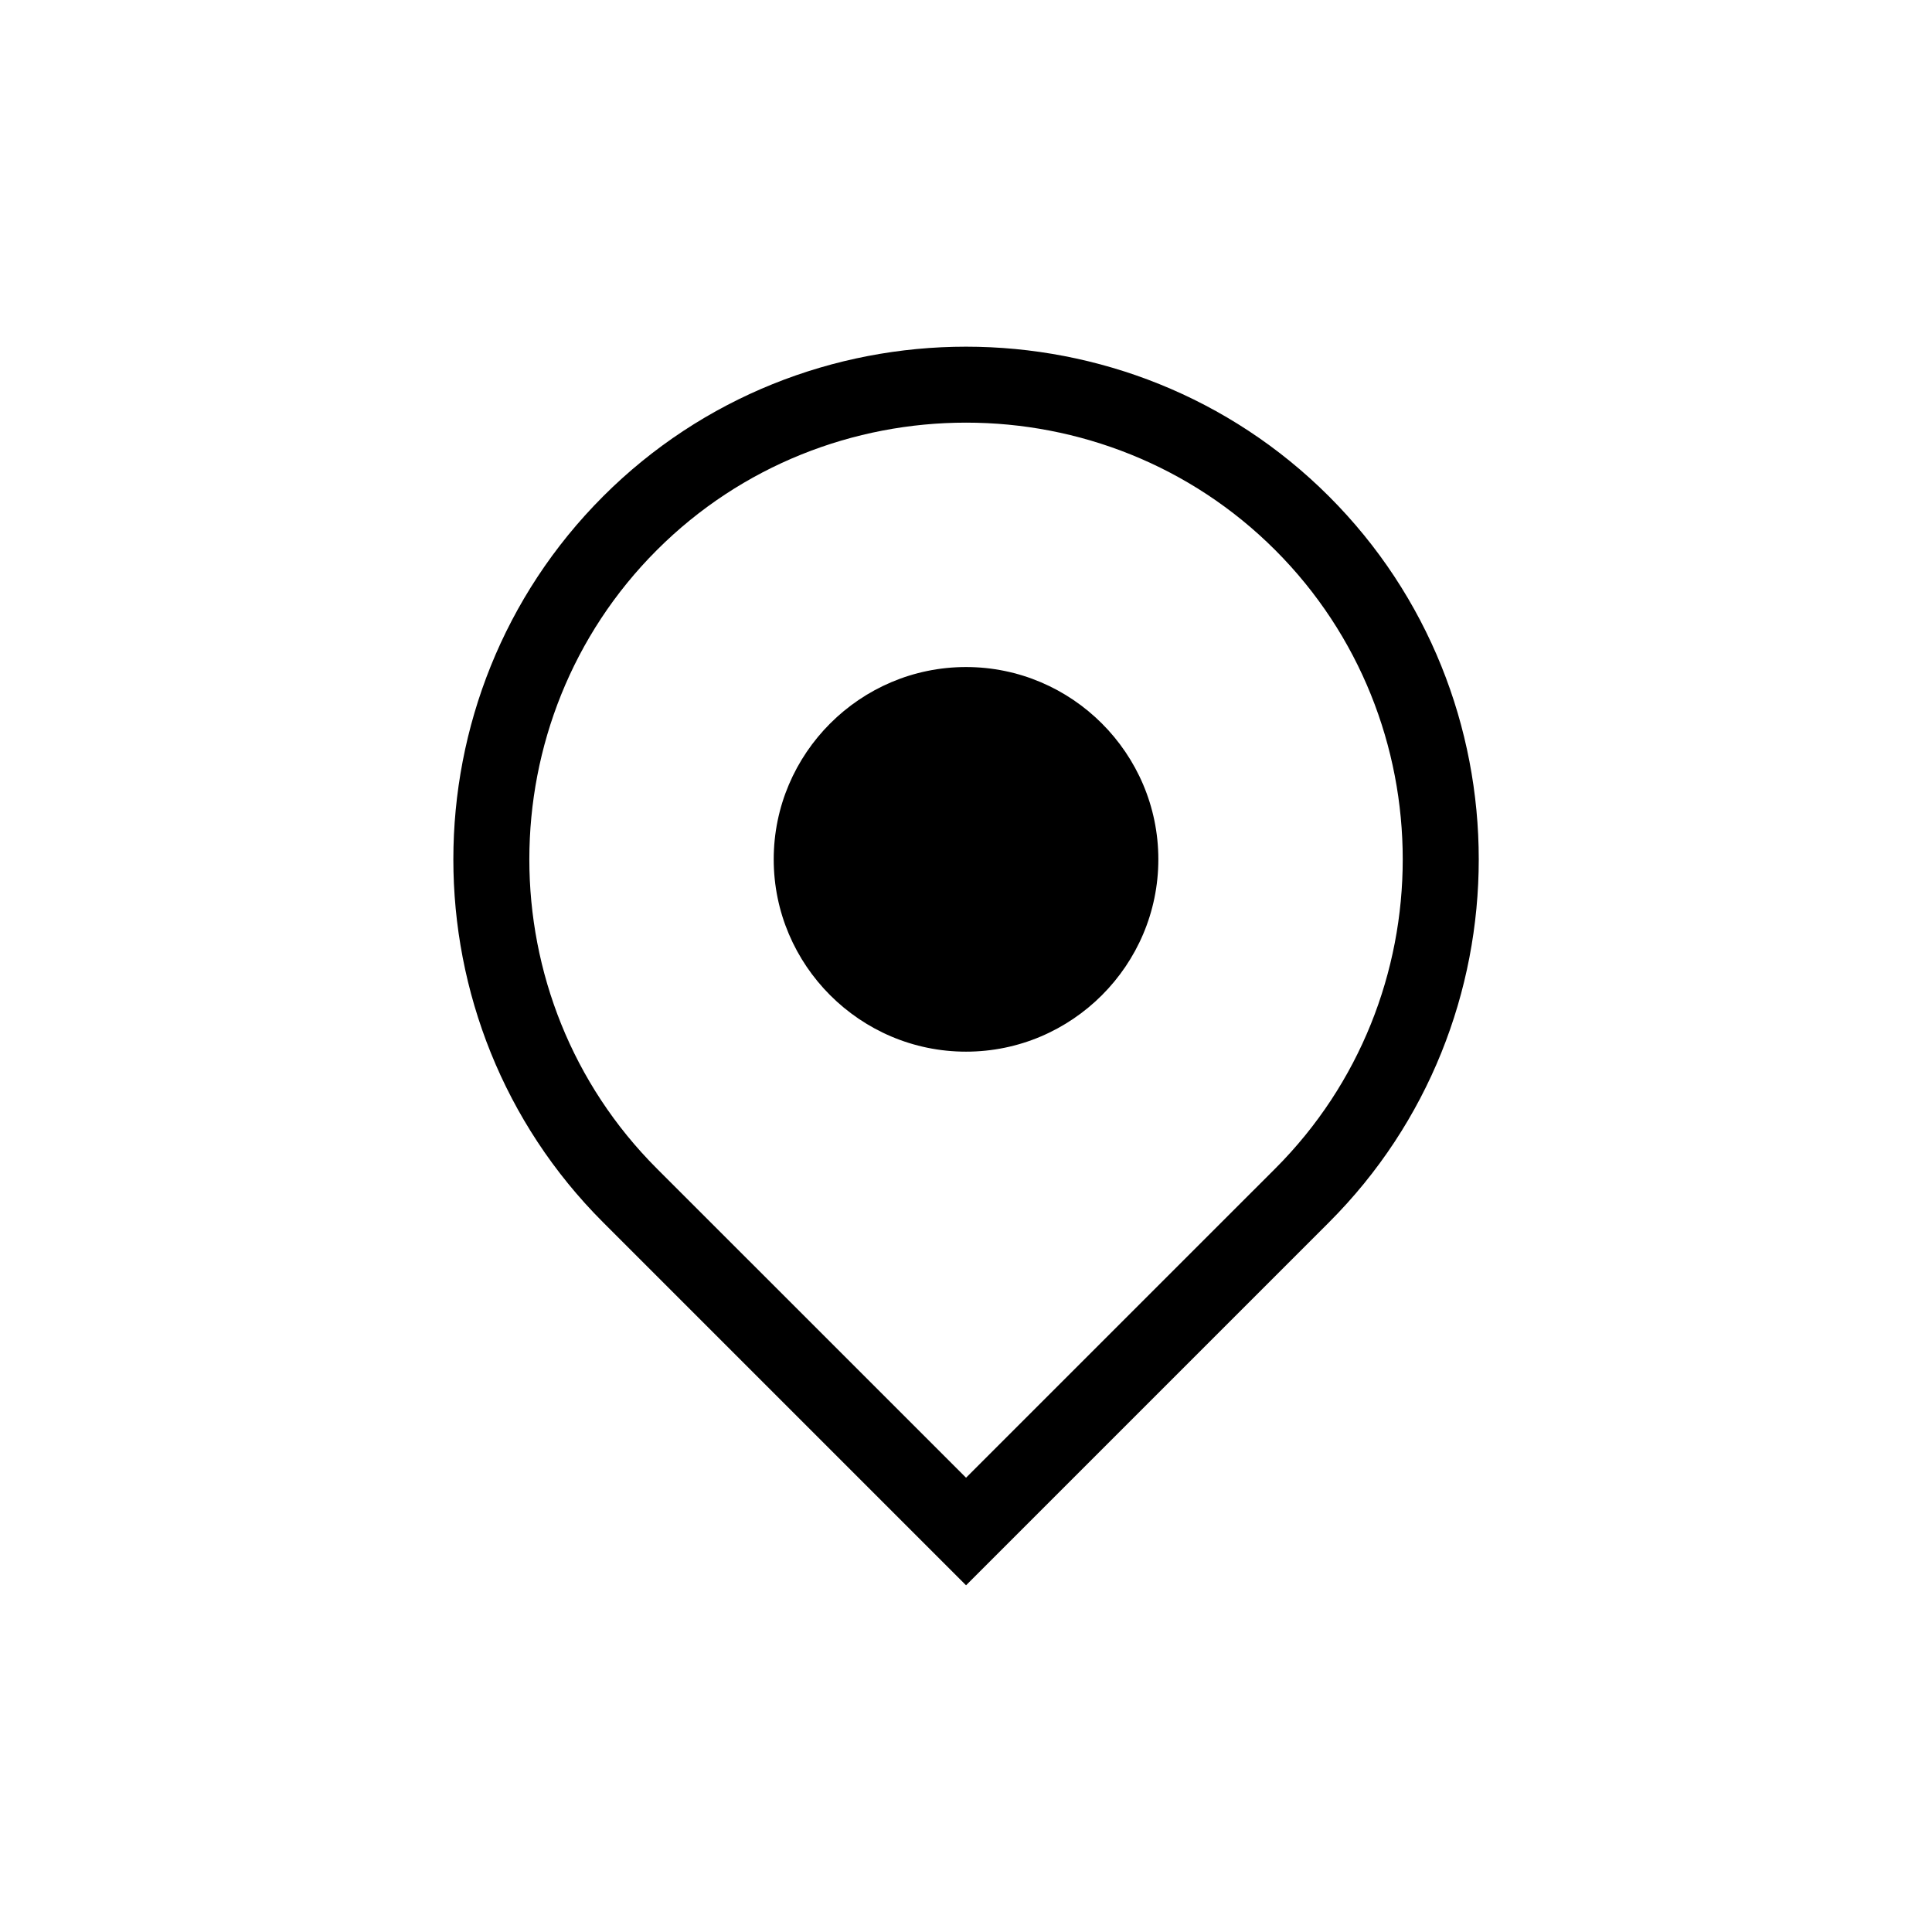 <?xml version="1.0" encoding="UTF-8"?>
<!-- The Best Svg Icon site in the world: iconSvg.co, Visit us! https://iconsvg.co -->
<svg fill="#000000" width="800px" height="800px" version="1.1" viewBox="144 144 512 512" xmlns="http://www.w3.org/2000/svg">
 <path d="m303.82 275.55c52.902-52.902 139.46-52.902 192.38 0 52.914 52.914 52.914 139.46 0 192.38l-96.188 96.188-96.188-96.188c-52.914-52.914-52.902-139.46 0-192.38zm96.188 147.15c28.066 0 50.965-22.898 50.965-50.965 0-28.066-22.898-50.965-50.965-50.965s-50.965 22.898-50.965 50.965c0 28.066 22.898 50.965 50.965 50.965zm0 112.91 81.949-81.934c45.043-45.055 45.043-118.83 0-163.89-45.043-45.043-118.83-45.043-163.89 0-45.043 45.055-45.055 118.83 0 163.89l81.949 81.934z" fill-rule="evenodd"/>
</svg>